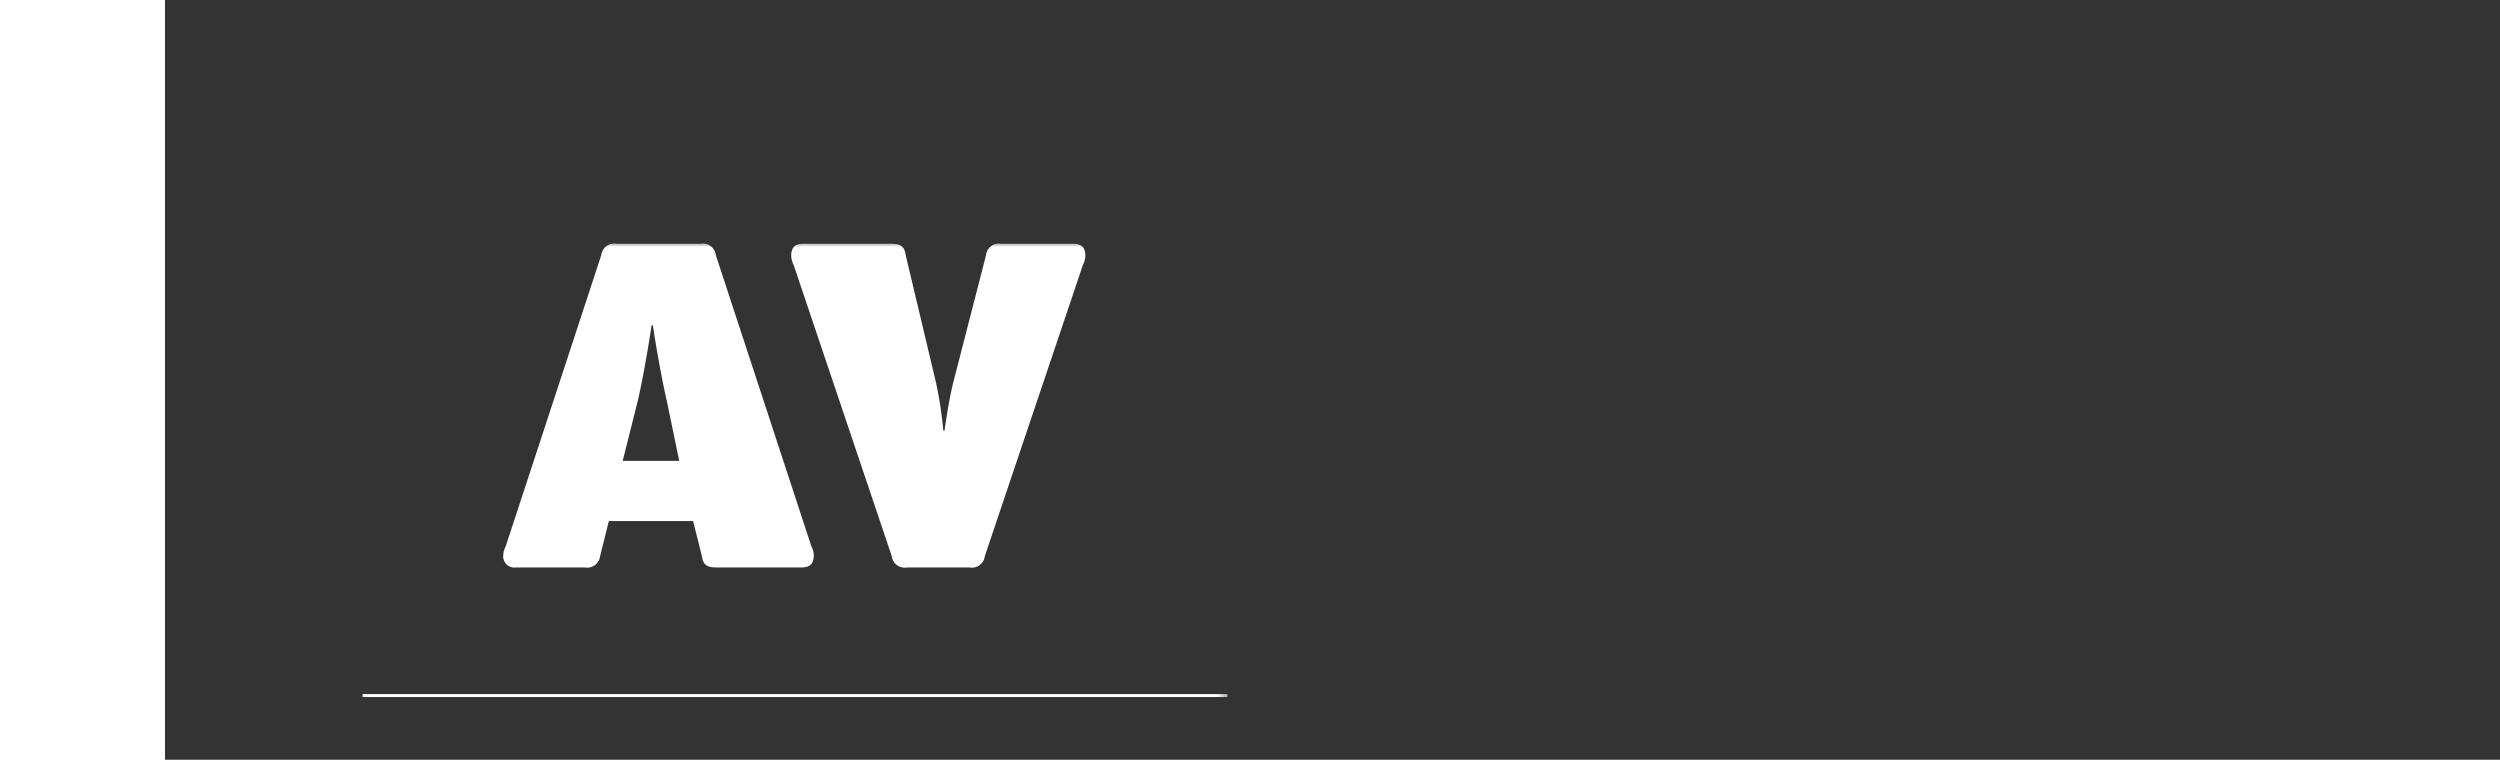 <svg xmlns="http://www.w3.org/2000/svg" xmlns:xlink="http://www.w3.org/1999/xlink" width="283" height="86" viewBox="0 0 283 110" transform='scale(1.3) translate(-12 -7)'><rect x="0" y="0" width="283" height="110" fill="#333333" stroke="none"/><defs><mask id="a" x="21.711" y="34.007" width="96.629" height="79.676" maskUnits="userSpaceOnUse"><rect x="21.711" y="34.007" width="96.629" height="79.676" fill="#fff"/></mask></defs><title>av-comp-logo-light</title><g mask="url(#a)"><path d="M70.859,70.205H61.484c-1.127,0-1.545-.278-1.685-1.263l-.976-3.906H49.435l-.976,3.906a1.446,1.446,0,0,1-1.598,1.275q-.044-.005-.087-.012H39.081a1.256,1.256,0,0,1-1.406-1.402,2.564,2.564,0,0,1,.279-.973L48.598,35.396a1.445,1.445,0,0,1,1.606-1.264q.04.005.079.012h9.377a1.445,1.445,0,0,1,1.673,1.173q.007.04.012.08L71.987,67.83a2.53,2.53,0,0,1,.279.973C72.266,69.788,71.85,70.205,70.859,70.205ZM55.883,51.619c-.837-3.64-1.546-8.392-1.546-8.392h-.139s-.697,4.752-1.534,8.392l-1.685,6.711h6.298Z" fill="#fff"/><path d="M102.232,36.521,91.31,68.942a1.444,1.444,0,0,1-1.595,1.276q-.046-.005-.091-.013H82.631a1.447,1.447,0,0,1-1.673-1.177q-.007-.043-.012-.086L70.023,36.521a2.746,2.746,0,0,1-.279-.984c0-.975.42-1.394,1.398-1.394H80.808c1.114,0,1.544.278,1.686,1.253l3.357,14.123a43.252,43.252,0,0,1,.836,5.449h.137s.42-3.212.992-5.449l3.636-14.123a1.438,1.438,0,0,1,1.593-1.264q.04.005.079.011h7.98c.992,0,1.407.419,1.407,1.394A2.653,2.653,0,0,1,102.232,36.521Z" fill="#fff" fill-rule="evenodd"/><path d="M34.736,102.501v.139c0,.417-1.255.835-2.103.835-2.091,0-3.219-1.252-3.219-3.766,0-2.526,1.266-4.056,3.358-4.056.848,0,2.103.417,2.103.973v.139l-.558.846-.139.139a2.648,2.648,0,0,0-1.406-.567c-.976,0-1.394.707-1.394,2.387,0,1.668.418,2.375,1.534,2.375.709,0,.988-.429,1.267-.429h.139Z" fill="#fff" fill-rule="evenodd"/><path d="M38.803,103.474c-1.964,0-3.091-1.53-3.091-3.905,0-2.387,1.127-3.917,3.091-3.917,2.091,0,3.219,1.53,3.219,3.917C42.021,101.945,40.894,103.474,38.803,103.474Zm1.255-3.905c0-1.402-.139-2.387-1.255-2.387-.988,0-1.127.985-1.127,2.387,0,1.39.139,2.375,1.127,2.375C39.918,101.945,40.058,100.959,40.058,99.569Z" fill="#fff"/><path d="M53.222,102.918c0,.278,0,.278-.279.278H51.537c-.139,0-.279,0-.279-.278v-4.473c0-.556,0-1.263-.558-1.263a1.654,1.654,0,0,0-1.266.707V102.918c0,.278,0,.278-.279.278H47.761c-.139,0-.279,0-.279-.278V98.445c0-.556,0-1.263-.558-1.263a1.613,1.613,0,0,0-1.266.707V102.918c0,.278,0,.278-.279.278H43.974c-.14,0-.279,0-.279-.278V98.584a7.137,7.137,0,0,0-.279-2.375.486.486,0,0,1,.279-.14l1.127-.417H44.961c.139,0,.279.278.418.973a4.193,4.193,0,0,1,2.382-.973,1.516,1.516,0,0,1,1.394.973,3.847,3.847,0,0,1,2.382-.973c1.266,0,1.685,1.112,1.685,2.375Z" fill="#fff" fill-rule="evenodd"/><path d="M57.138,105.711c0,.278-.14.278-.279.278l-1.255.29h-.279V98.584a7.126,7.126,0,0,0-.279-2.375.137.137,0,0,1,.134-.14h.006l1.115-.417h.139c.279,0,.279.278.558.834a2.078,2.078,0,0,1,1.825-.834c1.684,0,2.521,1.251,2.521,3.766,0,2.526-.697,4.056-2.661,4.056a2.945,2.945,0,0,1-1.545-.417Zm0-4.044a1.816,1.816,0,0,0,1.127.278c.976,0,1.255-.707,1.255-2.375,0-1.541-.279-2.387-1.255-2.387a1.26,1.26,0,0,0-1.127.567Z" fill="#fff"/><path d="M67.363,103.335c-.139,0-.139.139-.279.139-.14,0-.279-.556-.418-.973a2.589,2.589,0,0,1-1.964.973,2.142,2.142,0,0,1-2.115-2.169q.001-.103.013-.206c0-2.376,2.66-2.376,3.788-2.376v-.556c0-.556-.139-.985-.987-.985a6.705,6.705,0,0,0-1.813.429.136.136,0,0,1-.139-.133v-.006l-.43-.985v-.139c0-.278,1.546-.695,2.661-.695,1.824,0,2.522.834,2.522,2.375v2.793a5.732,5.732,0,0,0,.279,1.958v.139Zm-.976-3.488c-.279,0-2.103,0-2.103,1.252a.955.955,0,0,0,.924.985q.026.001.052 0a1.654,1.654,0,0,0,1.127-.568Z" fill="#fff"/><path d="M71.987,102.918c0,.278,0,.278-.137.278H70.301c-.137,0-.137,0-.137-.278V98.584a5.366,5.366,0,0,0-.42-2.237.138.138,0,0,1,.137-.139l.005,0,1.114-.417c.142-.139.142-.139.279-.139.151,0,.43.695.43,1.112a2.559,2.559,0,0,1,1.813-1.112c.42,0,.987.139.987.417a.135.135,0,0,0-.137.133l0.0.007-.43,1.124c0,.139,0,.139-.142.139a1.7,1.7,0,0,0-.699-.139c-.416,0-.836.556-1.114.695Z" fill="#fff" fill-rule="evenodd"/><path d="M79.259,103.335l-.137.139c-.142,0-.42-.556-.42-.973a2.562,2.562,0,0,1-1.96.973,2.162,2.162,0,0,1-2.234-2.375c0-2.376,2.663-2.376,3.915-2.376v-.556c0-.556-.137-.985-1.114-.985a8.522,8.522,0,0,0-1.823.429l-.142-.139-.279-.985v-.139c0-.278,1.393-.695,2.522-.695,1.813,0,2.522.834,2.522,2.375v2.793a4.04,4.04,0,0,0,.42,1.958.137.137,0,0,1-.135.139l-.007,0Zm-.836-3.488c-.416,0-2.101,0-2.101,1.252a.958.958,0,0,0,.931.985q.028.001.056-0a1.615,1.615,0,0,0,1.114-.568Z" fill="#fff"/><path d="M86.545,102.779v.139c0,.278-1.114.556-2.101.556-1.813,0-1.813-1.53-1.813-2.932V97.333H81.502c-.137,0-.137-.151-.137-.29v-.973c0-.139,0-.139.137-.139h1.129V94.111c0-.278,0-.278.142-.278l1.251-.139c.142,0,.142-.139.279-.139.142,0,.142.139.142.278v2.098h1.686c.137,0,.279,0,.279.139v.14l-.279.834c0,.29,0,.29-.279.29H84.444v3.488c0,.556,0,.985.42.985.708,0,.987-.29,1.266-.29h.137Z" fill="#fff" fill-rule="evenodd"/><path d="M90.045,102.918c0,.278,0,.278-.279.278h-1.393c-.142,0-.279,0-.279-.278V97.333H86.966c-.142,0-.142-.151-.142-.29v-.973c0-.139,0-.139.142-.139h2.8c.279,0,.279,0,.279.139ZM89.067,94.946a1.19,1.19,0,1,1,1.256-1.252,1.247,1.247,0,0,1-1.242,1.252Q89.074,94.946,89.067,94.946Z" fill="#fff"/><path d="M95.503,103.057c-.137.278-.137.278-.279.278H93.973c-.142,0-.279,0-.279-.278L91.31,96.348v-.278c0-.139.142-.139.279-.139l1.256-.139h.142a.31.31,0,0,1,.288.278l.836,3.349a11.736,11.736,0,0,1,.557,2.097,12.151,12.151,0,0,1,.557-2.097l.992-3.349c0-.139,0-.278.137-.278h.279l.977.139c.279,0,.279,0,.279.139v.278Z" fill="#fff" fill-rule="evenodd"/><path d="M104.197,102.362l.142.139c0,.417-1.549.973-2.663.973-1.964,0-3.372-1.112-3.372-3.905,0-2.236,1.27-3.917,3.235-3.917,2.507,0,2.937,2.236,2.937,4.056,0,.278,0,.278-.279.278h-3.929c0,.834.142,1.958,1.549,1.958a5.42,5.42,0,0,0,1.95-.568l.137.139ZM102.511,98.723c0-.695,0-1.68-.973-1.68-1.27,0-1.27,1.263-1.27,1.68Z" fill="#fff"/><path d="M110.354,97.333a.135.135,0,0,1-.131.139h-.006a6.028,6.028,0,0,0-1.686-.29c-.557,0-.977.151-.977.707,0,.695,1.256.695,2.385,1.39a2.205,2.205,0,0,1,.973,1.82,2.386,2.386,0,0,1-2.393,2.379q-.064-0-.129-.004c-1.114,0-2.8-.556-2.8-.973a.428.428,0,0,1,.142-.278l.279-.846h.137a5.634,5.634,0,0,0,2.106.568c.416,0,.836-.139.836-.707,0-.834-1.393-.834-2.38-1.529a1.992,1.992,0,0,1-.84-1.68,2.394,2.394,0,0,1,2.41-2.379q.056 0.0.112.003c.977,0,2.385.417,2.385.695,0,.139-.142.139-.142.278Z" fill="#fff" fill-rule="evenodd"/><path d="M21.989,84.47h96.35" fill="#fff" stroke="#fff" stroke-width="0.329" fill-rule="evenodd"/></g></svg>